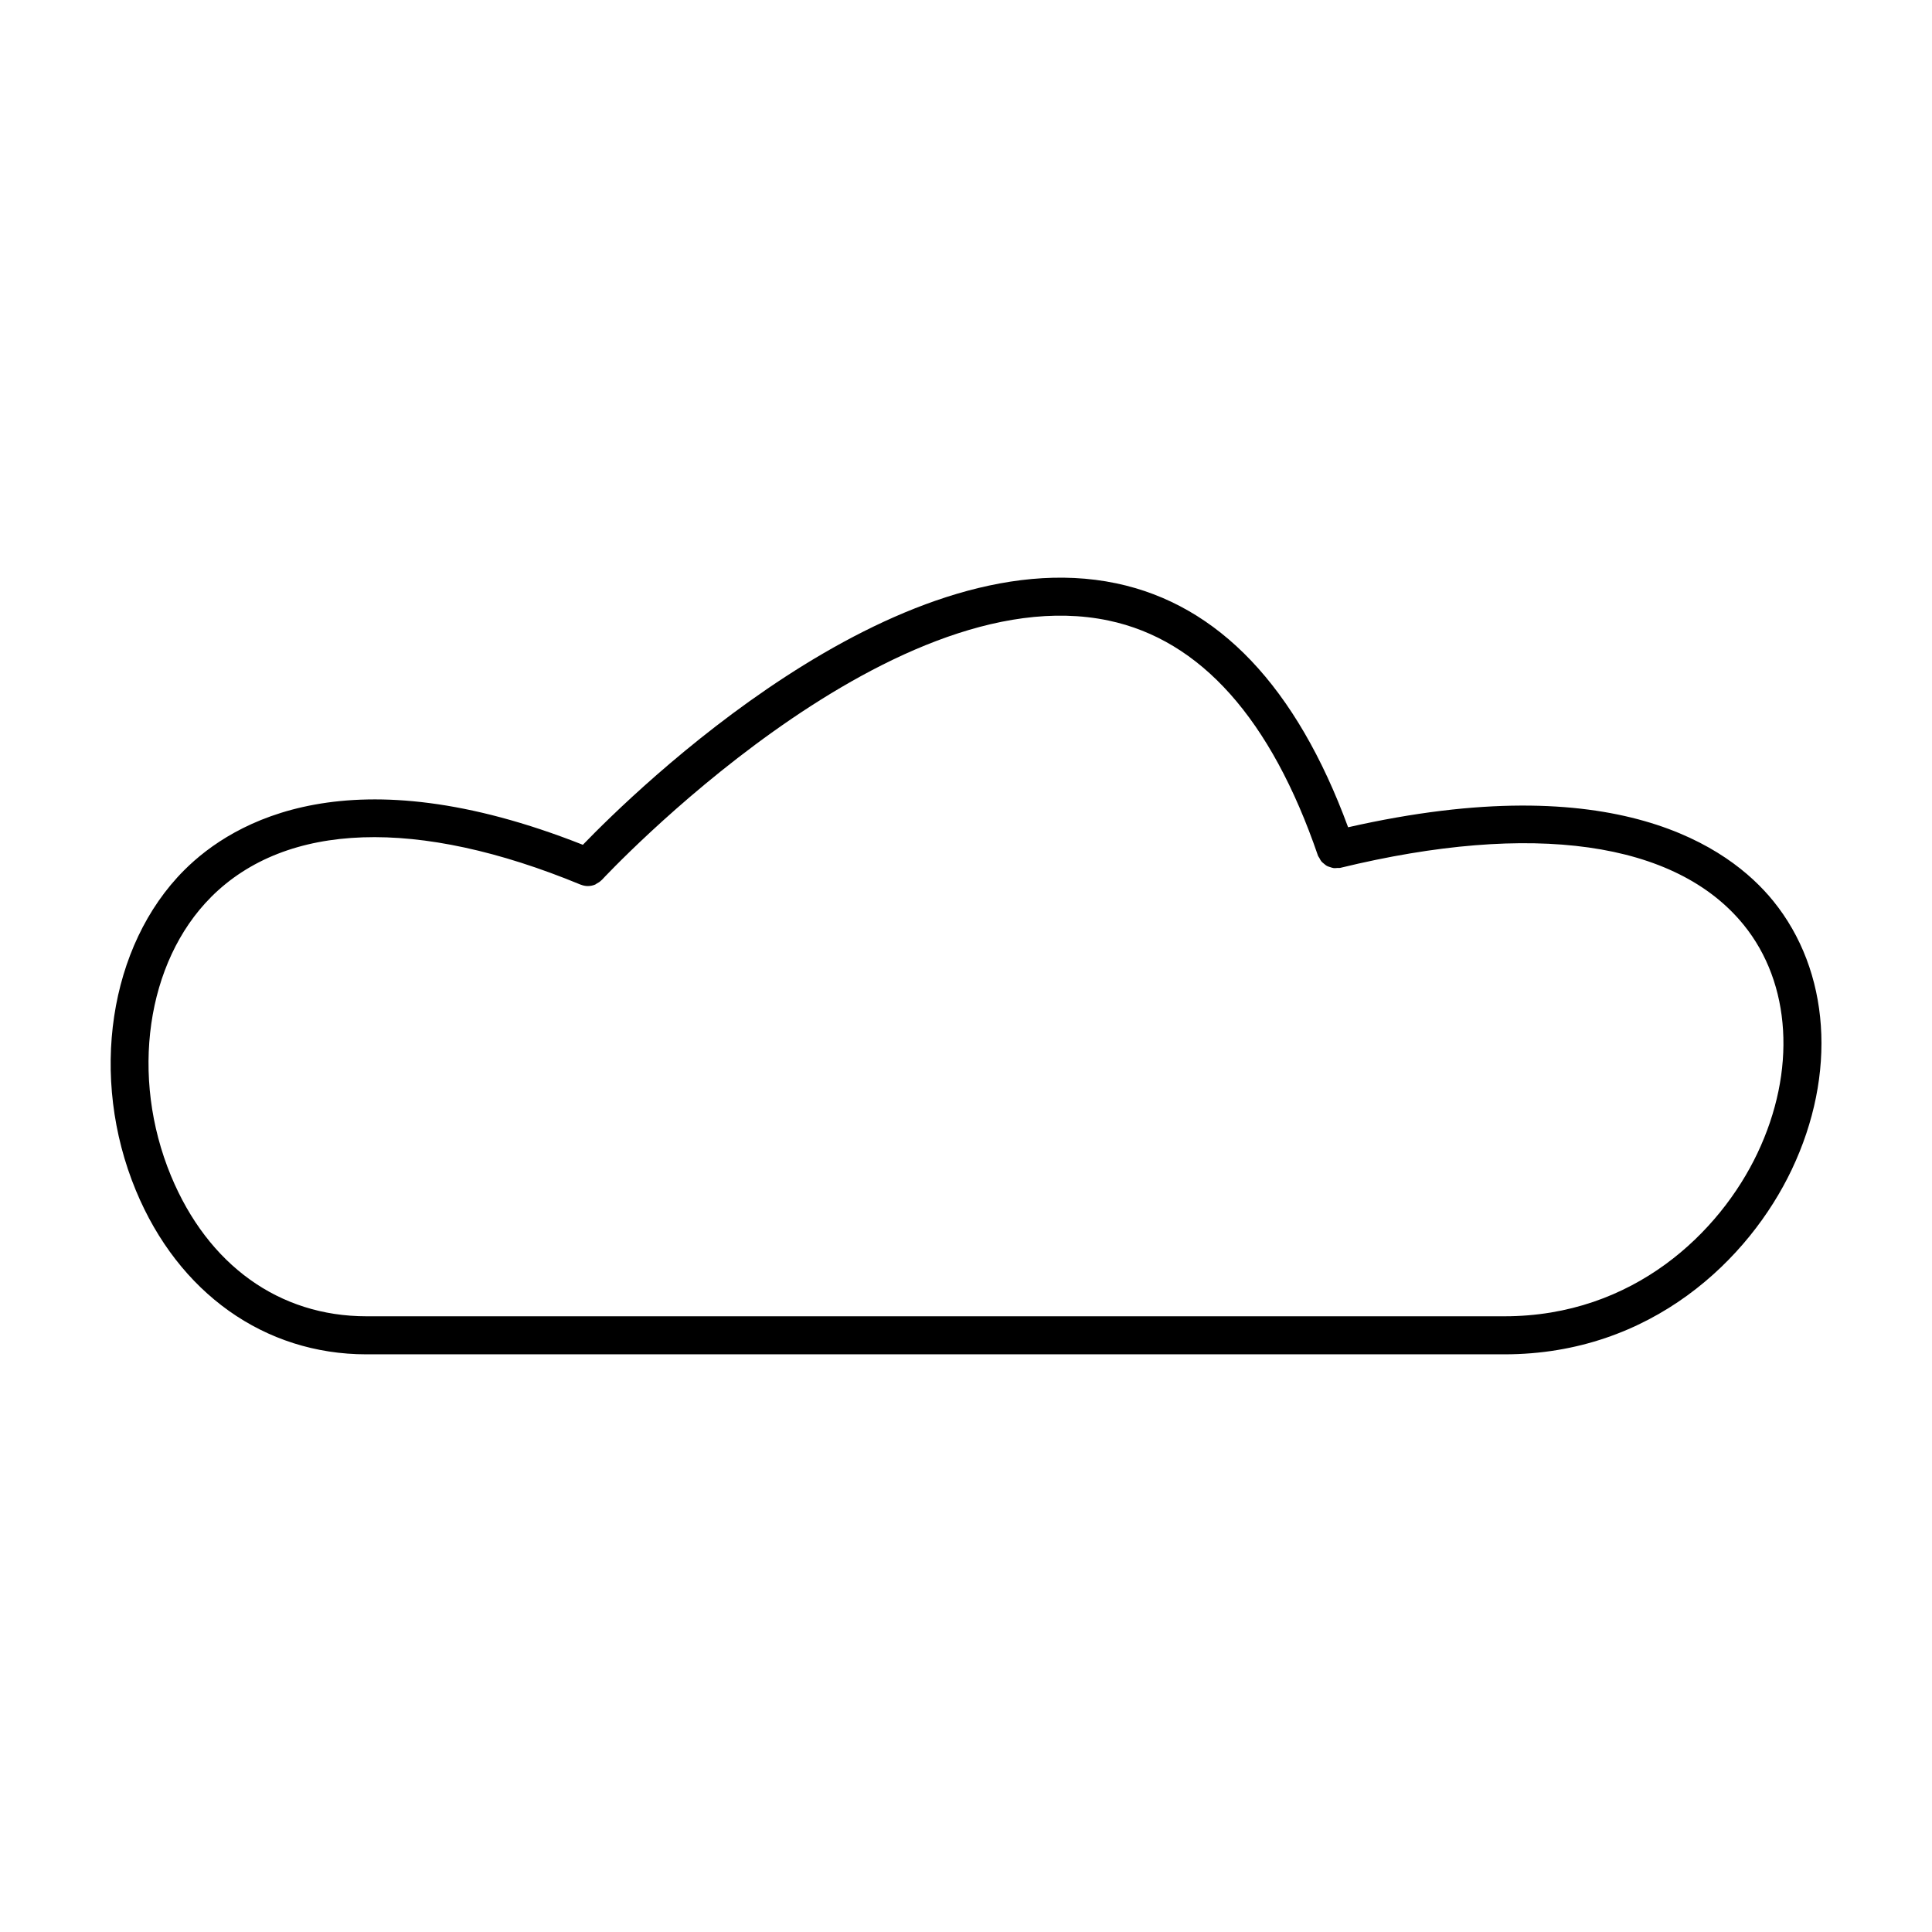 <?xml version="1.0" encoding="UTF-8"?>
<!-- Uploaded to: SVG Repo, www.svgrepo.com, Generator: SVG Repo Mixer Tools -->
<svg fill="#000000" width="800px" height="800px" version="1.1" viewBox="144 144 512 512" xmlns="http://www.w3.org/2000/svg">
 <path d="m241.1 502.91h301.59c38.965 0 64.871-25.266 76.121-48.91 12.078-25.383 10.191-52.695-4.918-71.273-11.672-14.355-41.812-35.555-112.63-19.492-13.668-37.172-34.305-58.941-61.418-64.645-58.836-12.359-127.71 55.129-141.38 69.289-61.48-24.32-92.559-6.375-105.66 6.742-19.961 19.984-25.223 54.887-12.793 84.867 11.27 27.191 34.113 43.422 61.098 43.422zm-41.176-121.17c19.949-19.98 54.734-21.156 97.945-3.305 0.02 0.012 0.039 0.004 0.059 0.012 0.598 0.238 1.23 0.367 1.859 0.367 0.012 0 0.016-0.004 0.02-0.004 0.676 0 1.328-0.141 1.941-0.398 0.109-0.047 0.195-0.152 0.309-0.207 0.492-0.25 0.957-0.551 1.344-0.953 0.023-0.023 0.066-0.035 0.09-0.059 0.75-0.816 75.578-81.094 134.27-68.746 24.426 5.141 43.098 26.086 55.504 62.277 0.086 0.258 0.273 0.438 0.395 0.672 0.156 0.297 0.293 0.598 0.5 0.855 0.211 0.262 0.469 0.453 0.727 0.66 0.242 0.203 0.465 0.406 0.742 0.559 0.289 0.156 0.594 0.238 0.906 0.336 0.309 0.102 0.598 0.211 0.922 0.246 0.324 0.039 0.648-0.016 0.984-0.039 0.262-0.02 0.52 0.035 0.785-0.031 50.914-12.383 88.867-7.027 106.85 15.094 12.637 15.531 14.027 38.754 3.637 60.59-9.93 20.867-32.746 43.16-67.023 43.16h-301.58c-23.109 0-41.988-13.562-51.793-37.207-10.906-26.312-6.543-56.691 10.617-73.879z"/>
</svg>